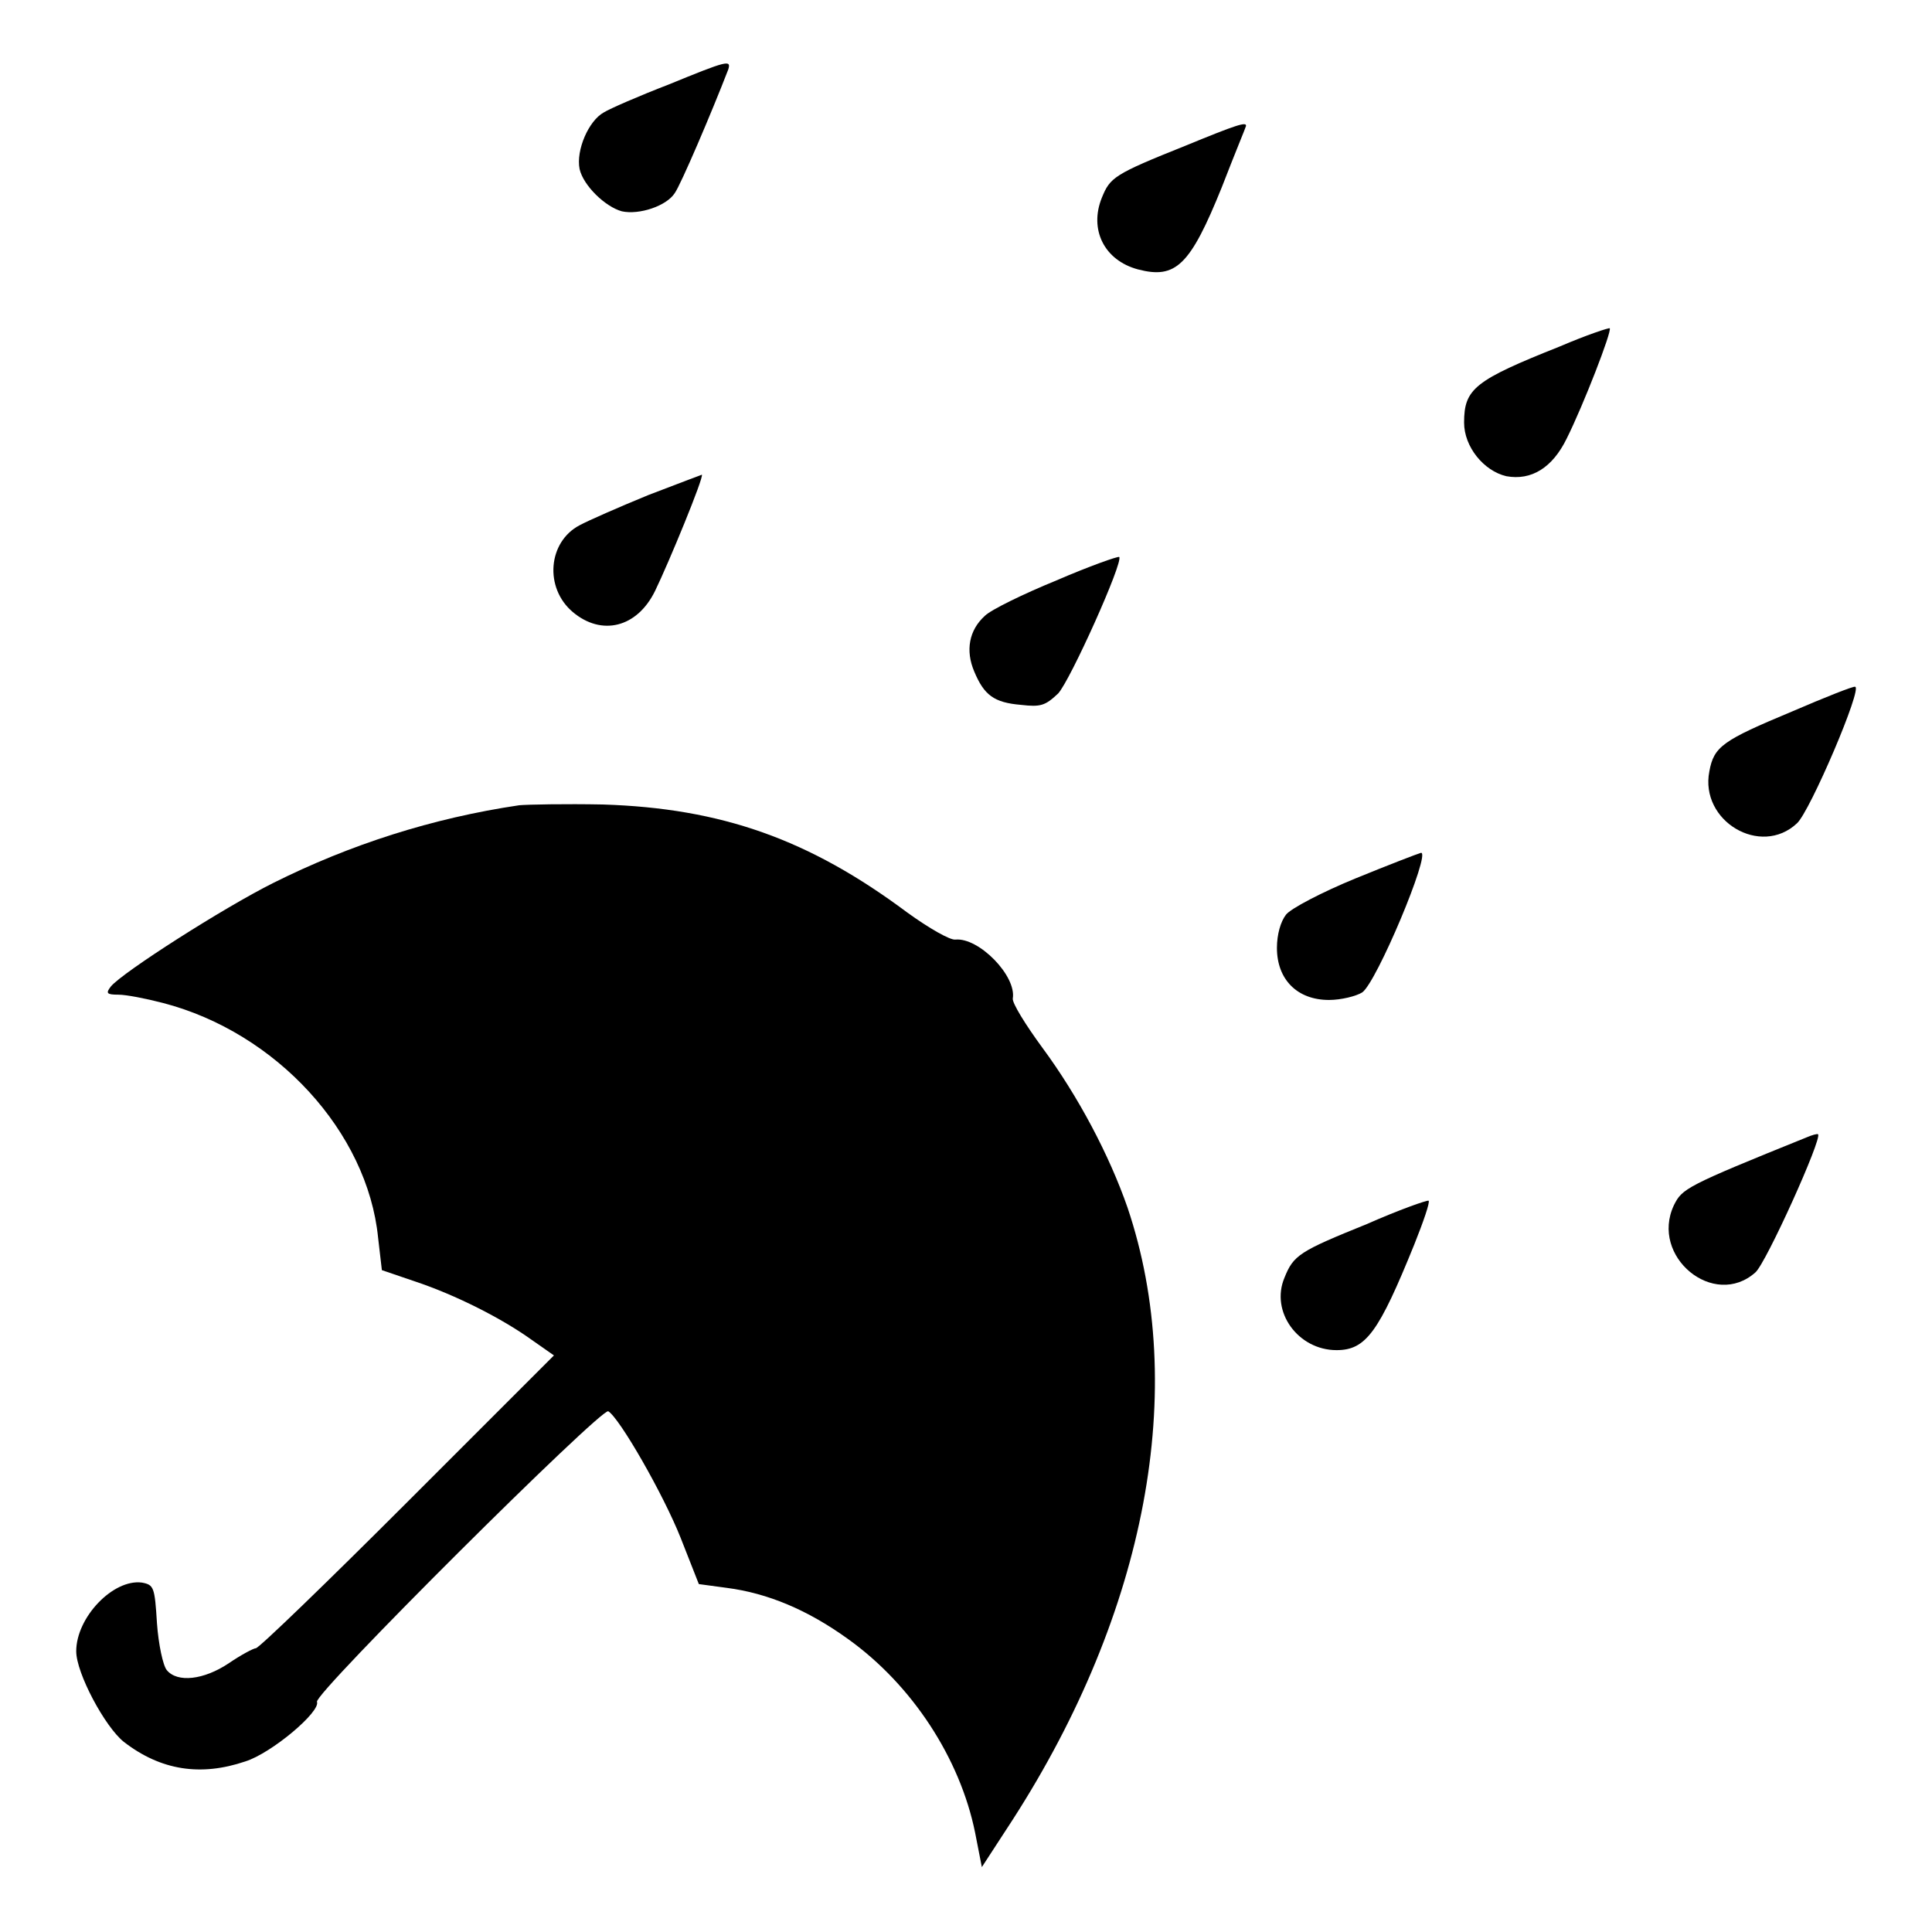 <?xml version="1.0" encoding="utf-8"?>
<!-- Svg Vector Icons : http://www.onlinewebfonts.com/icon -->
<!DOCTYPE svg PUBLIC "-//W3C//DTD SVG 1.1//EN" "http://www.w3.org/Graphics/SVG/1.1/DTD/svg11.dtd">
<svg version="1.1" xmlns="http://www.w3.org/2000/svg" xmlns:xlink="http://www.w3.org/1999/xlink" x="0px" y="0px" viewBox="0 0 256 256" enable-background="new 0 0 256 256" xml:space="preserve">
<g><g><g><path fill="#000000" d="M88.6,11.2c-3.9,1.5-7.8,3.2-8.6,3.7c-2,1.1-3.7,5-3.2,7.5c0.5,2.2,3.4,5,5.6,5.6c2.3,0.5,5.9-0.7,7-2.4c0.8-1.1,4.9-10.7,7.1-16.4C96.9,7.9,96.4,8,88.6,11.2z"/><path fill="#000000" d="M157.1,19.3c-9.5,3.8-10,4.2-11.1,6.9c-1.7,4.2,0.3,8.3,4.8,9.5c5,1.3,6.9-0.5,11.1-10.9c1.7-4.4,3.2-8,3.2-8.1C165.2,16.1,163.9,16.5,157.1,19.3z"/><path fill="#000000" d="M206.7,45.9C195.4,50.4,194,51.5,194,56c0,3.2,2.6,6.4,5.6,7.1c3.3,0.6,6.1-1.1,8-5c2.2-4.4,6-14.2,5.7-14.6C213.2,43.4,210.2,44.4,206.7,45.9z"/><path fill="#000000" d="M85.9,65.6c-3.9,1.6-8,3.4-9.1,4c-4.2,2.2-4.7,8.3-0.9,11.5c3.8,3.2,8.5,2.1,10.9-2.8c1.8-3.7,6.5-15.1,6.2-15.4C93,62.9,89.8,64.1,85.9,65.6z"/><path fill="#000000" d="M140,76.9c-4.4,1.8-8.7,3.9-9.5,4.7c-2.1,1.9-2.6,4.6-1.4,7.4c1.3,3.1,2.6,4.1,6.2,4.4c2.6,0.3,3.2,0.1,4.9-1.5c1.6-1.7,8.7-17.5,8.1-18.1C148.1,73.7,144.4,75,140,76.9z"/><path fill="#000000" d="M237.4,94.3c-9.1,3.8-10.3,4.6-10.9,7.9c-1.3,6.6,6.8,11.4,11.6,6.9c1.7-1.5,8.8-18.1,7.7-18.1C245.6,90.9,241.8,92.4,237.4,94.3z"/><path fill="#000000" d="M68.8,106.7c-11.5,1.7-22.4,5.2-32.6,10.3c-6.6,3.3-19.9,11.8-21.5,13.7c-0.7,0.9-0.6,1.1,1,1.1c1,0,3.6,0.5,5.9,1.1c15,3.9,27.1,17.1,28.5,31.1l0.5,4.3l4.4,1.5c5.4,1.8,11.5,4.9,15.4,7.7l3,2.1l-19.4,19.4c-10.7,10.7-19.7,19.4-20.1,19.4c-0.3,0-2,0.9-3.6,2c-3.3,2.2-6.8,2.6-8.2,0.9c-0.5-0.6-1.1-3.4-1.3-6.2c-0.3-4.8-0.4-5.1-2-5.4c-3.8-0.5-8.7,4.6-8.7,9.1c0,2.9,3.8,10,6.3,12c4.9,3.8,10.2,4.6,16.1,2.6c3.5-1.1,10-6.6,9.5-7.9c-0.4-1.1,37.7-39,38.6-38.5c1.5,0.9,7.3,11,9.6,16.8l2.4,6.1l3.7,0.5c5.4,0.7,10.7,2.9,16.1,6.8c8.5,6.1,14.8,15.8,16.8,25.6l0.9,4.6l4.1-6.3c17.7-27.5,23.3-57.1,15.2-81.1c-2.4-6.9-6.5-14.7-11.3-21.2c-2.2-3-4-5.9-3.9-6.5c0.5-3-4.5-8.1-7.6-7.8c-0.7,0.1-3.5-1.5-6.4-3.6c-13-9.7-24.6-13.8-40.3-14.3C74.9,106.5,69.9,106.6,68.8,106.7z"/><path fill="#000000" d="M179.6,116.4c-4.4,1.8-8.6,4-9.2,4.8c-0.7,0.9-1.2,2.6-1.2,4.4c0,4.2,2.7,6.9,6.9,6.9c1.6,0,3.6-0.5,4.4-1c1.9-1.3,9.1-18.5,7.8-18.5C187.9,113.1,184,114.6,179.6,116.4z"/><path fill="#000000" d="M239.4,150.7c-16.1,6.5-16.5,6.8-17.6,9c-3.2,6.8,5.3,13.8,10.8,8.9c1.4-1.2,8.9-17.8,8.3-18.3C240.8,150.2,240.1,150.4,239.4,150.7z"/><path fill="#000000" d="M181.1,162.2c-8.9,3.6-9.7,4.1-10.9,7.1c-1.9,4.5,1.8,9.6,6.9,9.6c3.9,0,5.6-2.4,10.3-14c1.2-3,2.1-5.6,1.9-5.8C189.1,159,185.4,160.3,181.1,162.2z"/></g></g></g>
</svg>